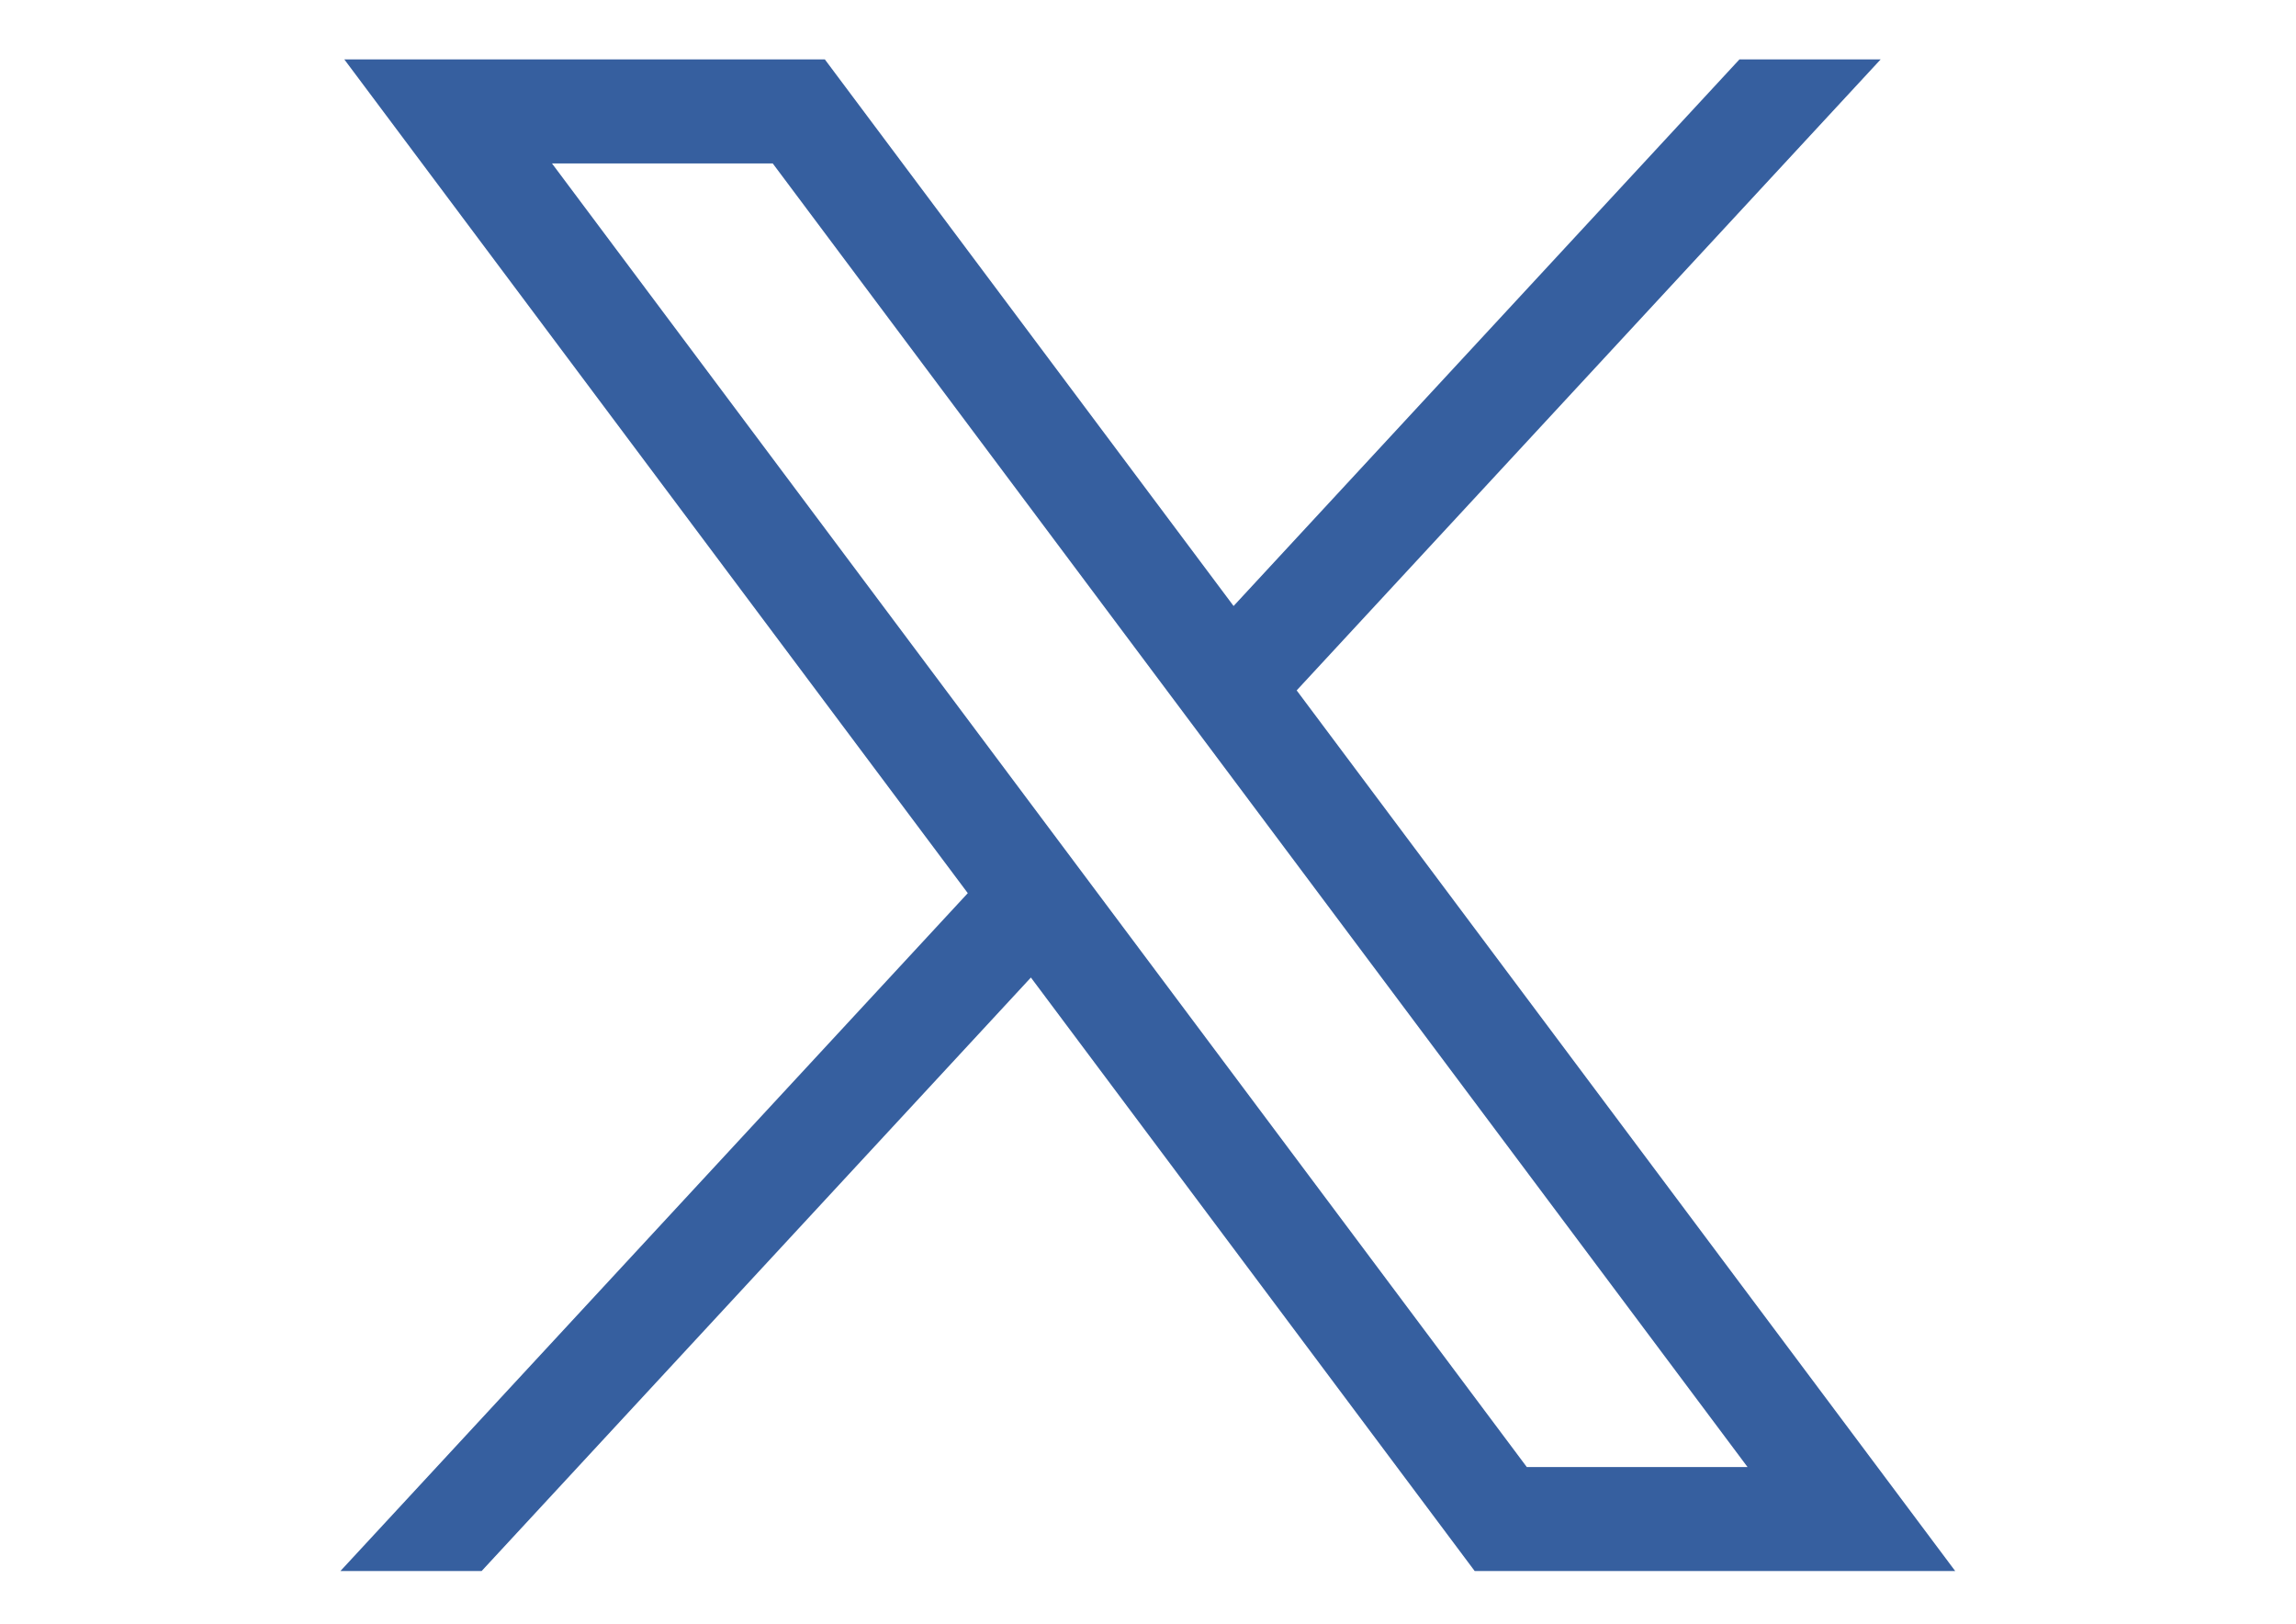 <?xml version="1.0" encoding="utf-8"?>
<!-- Generator: Adobe Illustrator 16.0.0, SVG Export Plug-In . SVG Version: 6.00 Build 0)  -->
<!DOCTYPE svg PUBLIC "-//W3C//DTD SVG 1.1//EN" "http://www.w3.org/Graphics/SVG/1.1/DTD/svg11.dtd">
<svg version="1.1" id="Calque_1" xmlns="http://www.w3.org/2000/svg" xmlns:xlink="http://www.w3.org/1999/xlink" x="0px" y="0px"
	 width="841.889px" height="595.281px" viewBox="0 0 841.889 595.281" enable-background="new 0 0 841.889 595.281"
	 xml:space="preserve">
<path fill="#365F9F" d="M126.251,21.776l228.613,305.67L124.81,575.974h51.781l201.415-217.599L540.74,575.974h176.197
	L475.459,253.11L689.592,21.776h-51.777L452.326,222.168L302.448,21.776H126.251z M202.395,59.912h80.945l357.441,477.922h-80.943
	L202.395,59.912z"/>
</svg>

